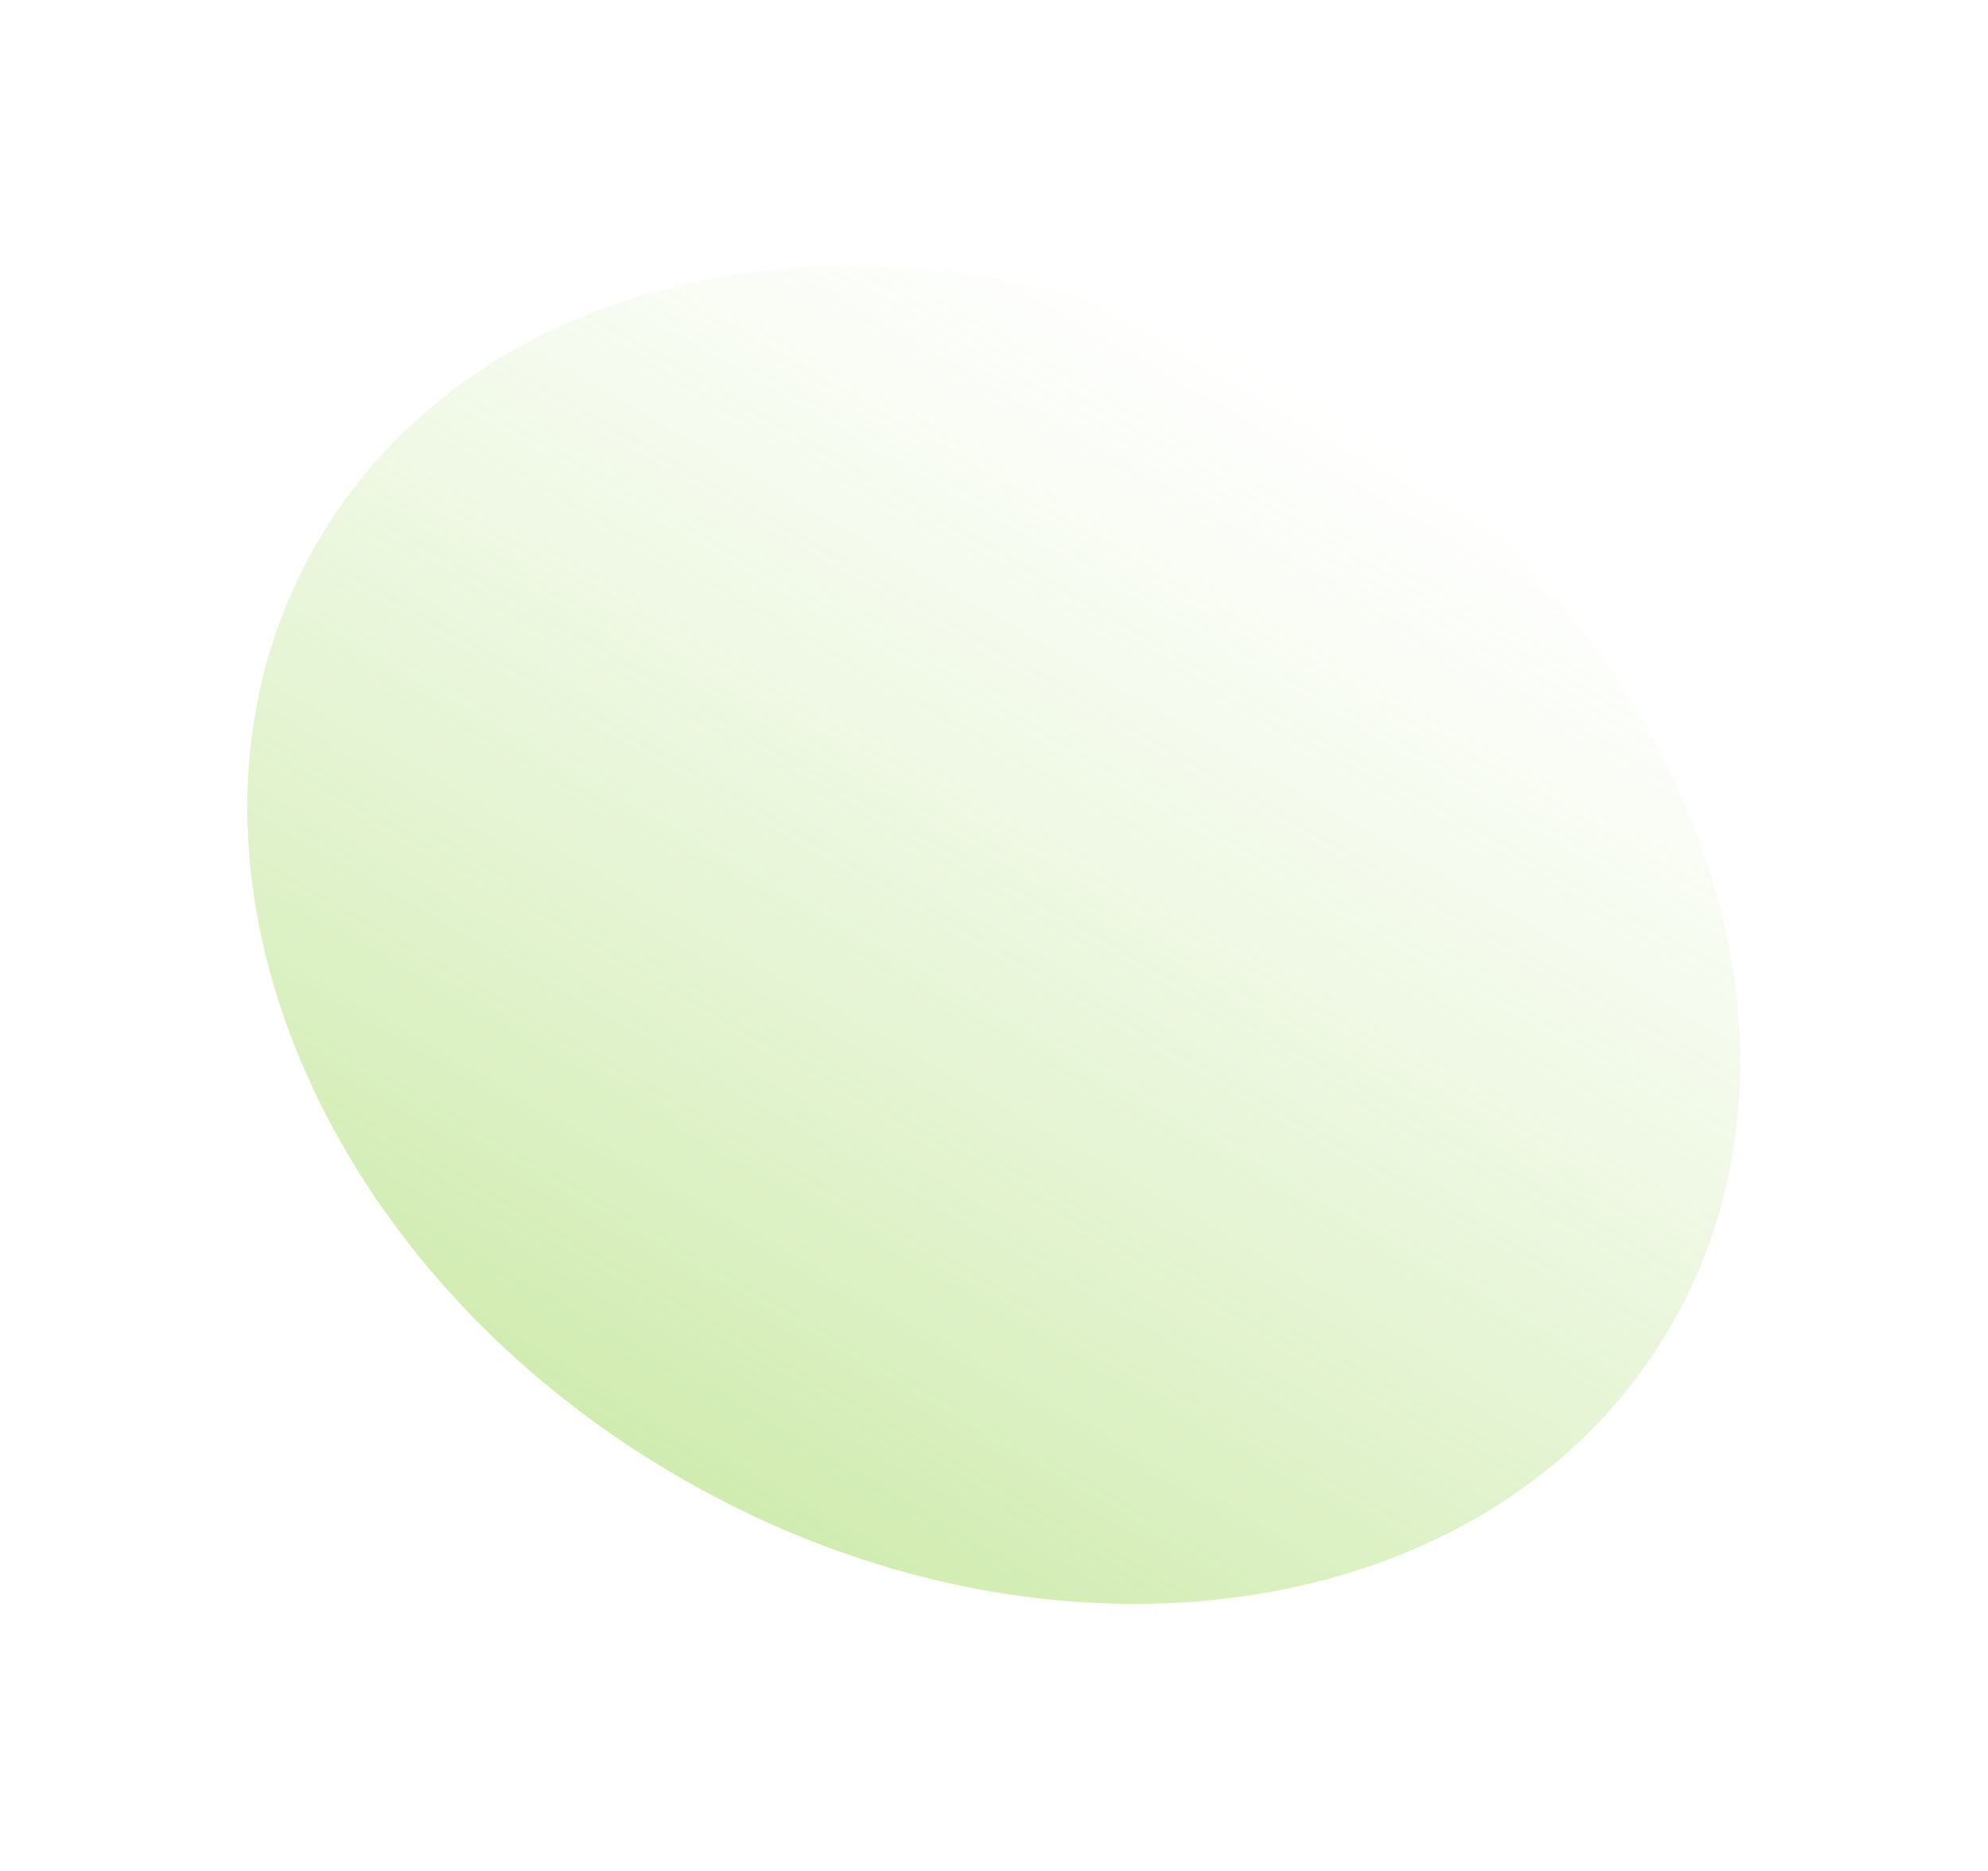 <svg xmlns="http://www.w3.org/2000/svg" width="442" height="416" fill="none" viewBox="0 0 442 416"><path fill="url(#a)" d="M290.644 87.107C373.805 135.12 410.013 228.094 371.517 294.771c-38.496 66.677-137.118 81.807-220.279 33.794-83.161-48.013-119.369-140.987-80.873-207.664C108.861 54.224 207.483 39.094 290.644 87.107Z" opacity=".8"/><defs><linearGradient id="a" x1="151.238" x2="290.644" y1="328.565" y2="87.107" gradientUnits="userSpaceOnUse"><stop stop-color="#8ACF39" stop-opacity=".5"/><stop offset="1" stop-color="#AADC70" stop-opacity="0"/></linearGradient></defs></svg>